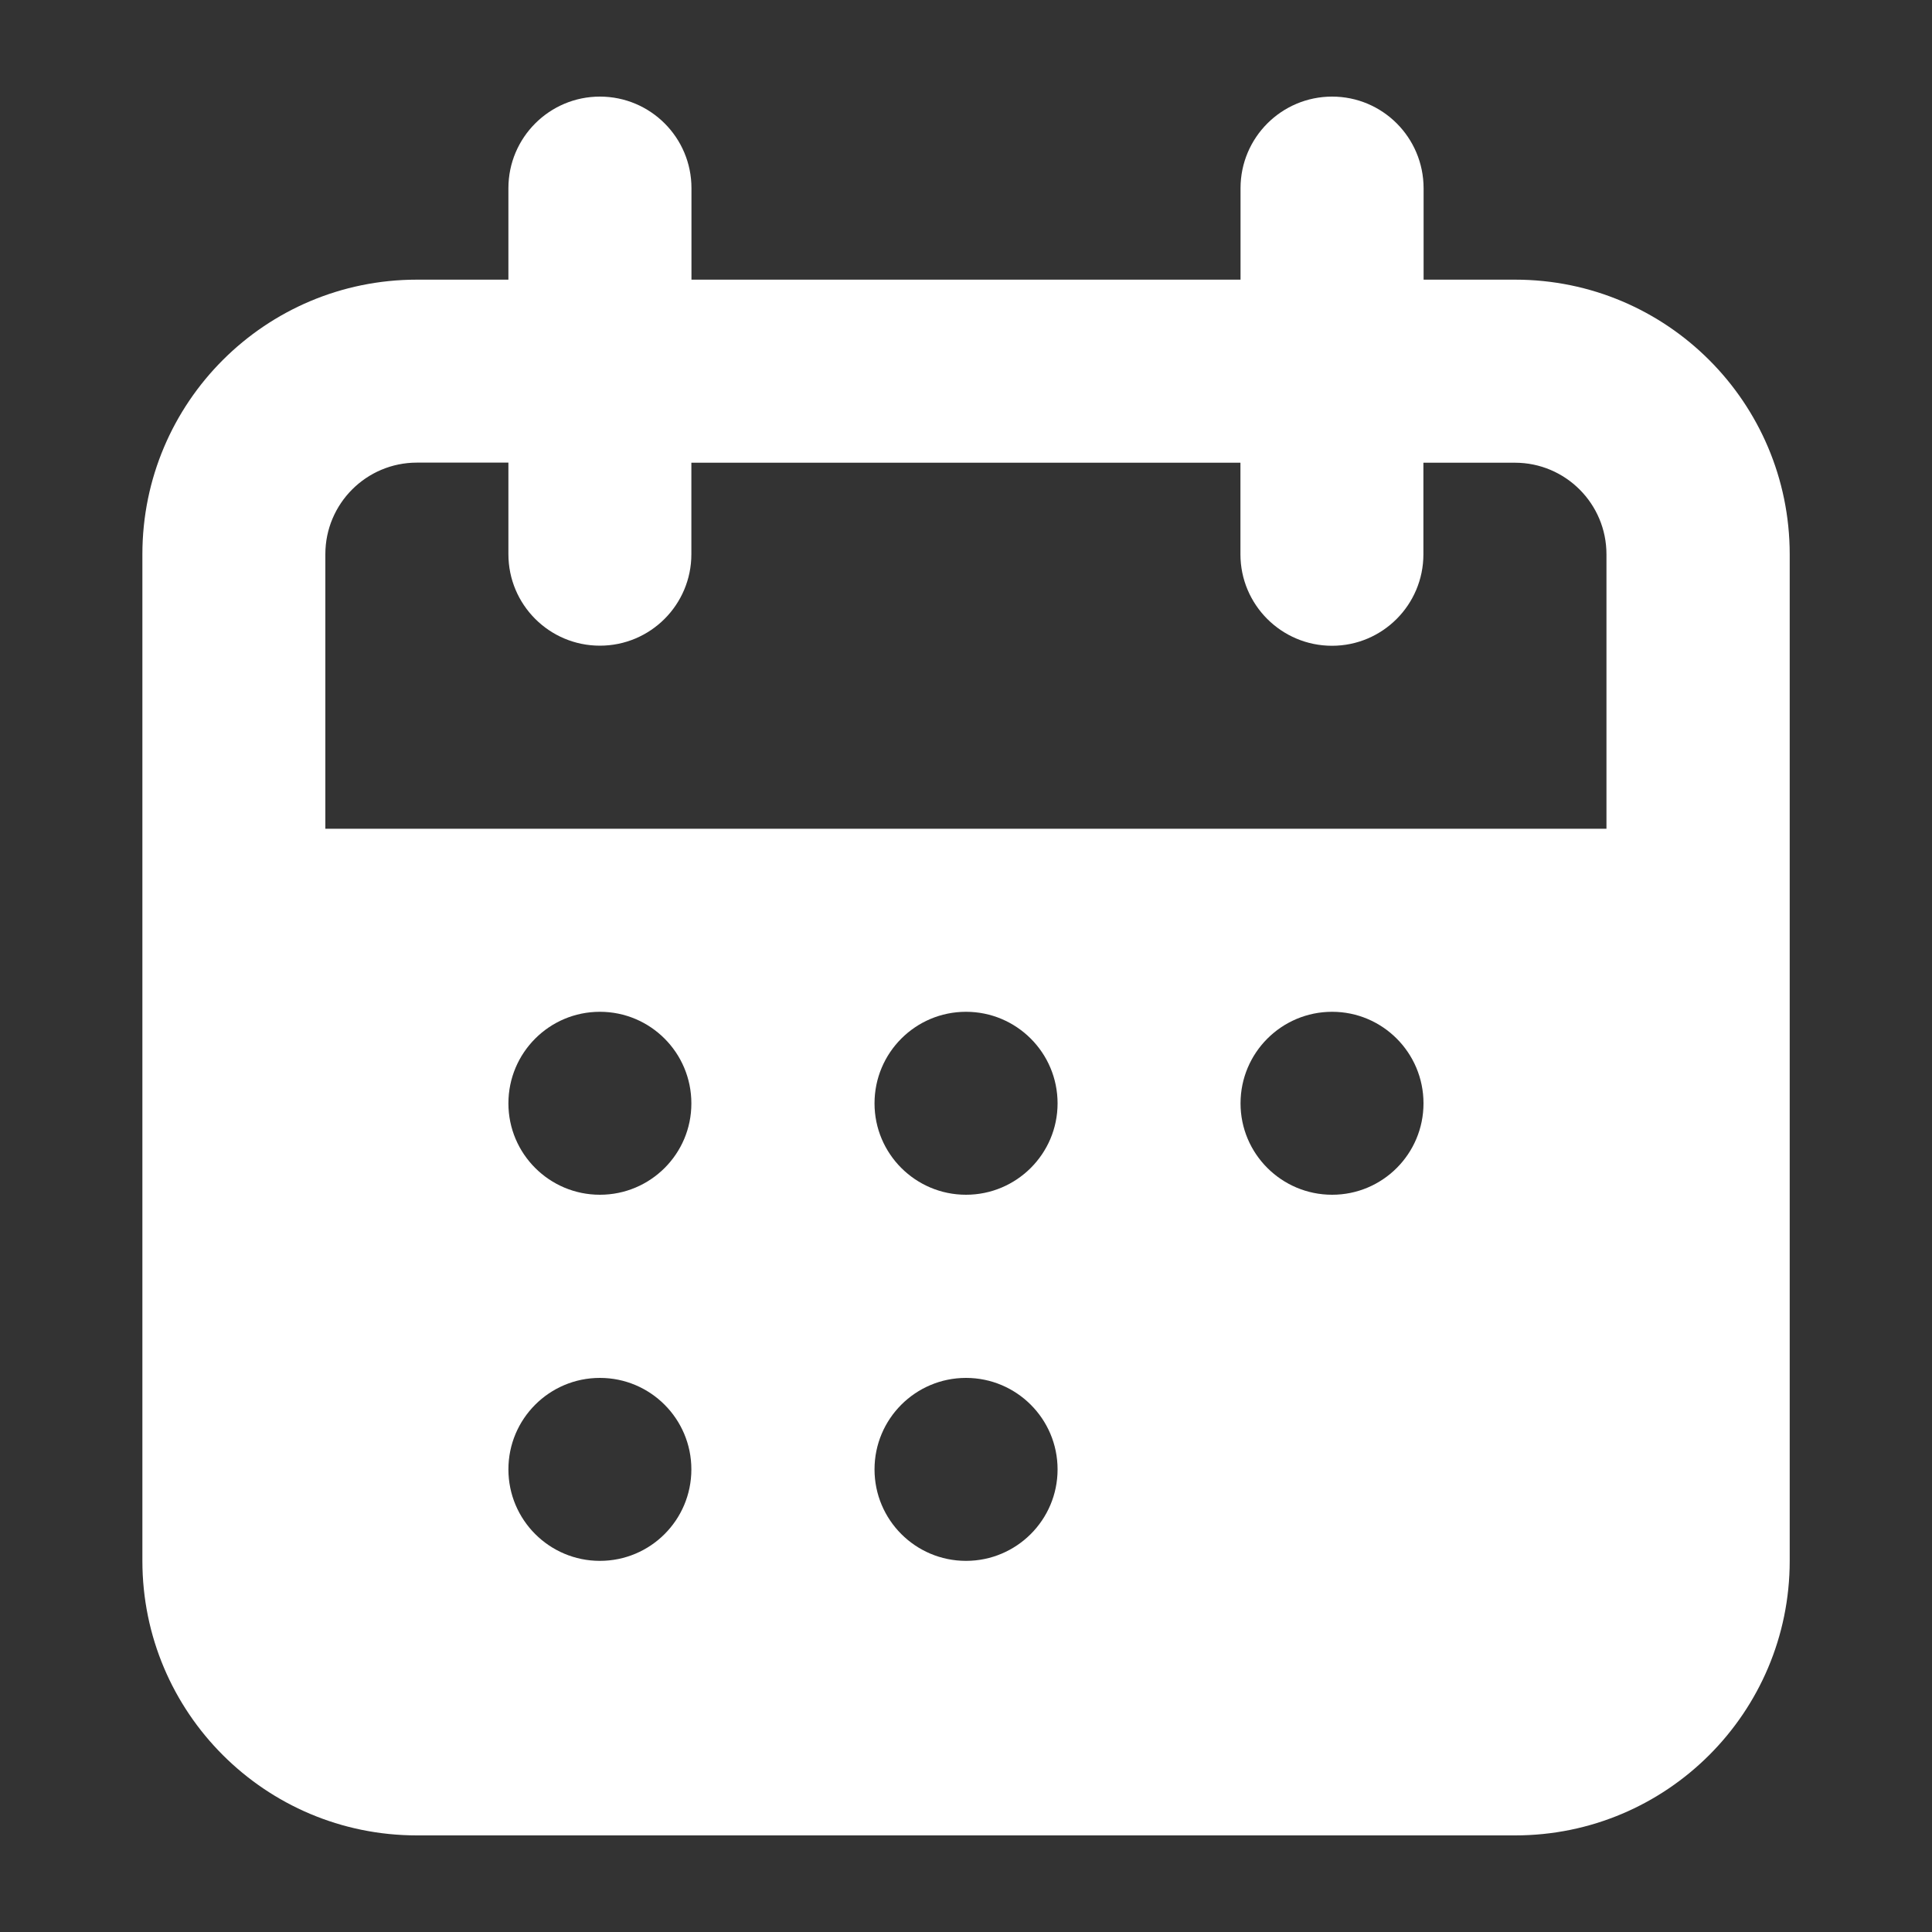 <?xml version="1.0" encoding="utf-8"?>
<!-- Generator: Adobe Illustrator 15.1.0, SVG Export Plug-In . SVG Version: 6.00 Build 0)  -->
<!DOCTYPE svg PUBLIC "-//W3C//DTD SVG 1.1//EN" "http://www.w3.org/Graphics/SVG/1.1/DTD/svg11.dtd">
<svg version="1.1" id="Layer_1" xmlns="http://www.w3.org/2000/svg" xmlns:xlink="http://www.w3.org/1999/xlink" x="0px" y="0px"
	 width="20px" height="20px" viewBox="0 0 20 20" enable-background="new 0 0 20 20" xml:space="preserve">
<rect x="0" y="0" width="20" height="20" fill="#333333" stroke="none"/>
<path fill="#FFFFFF" d="M15.685,2.895h-0.948V1.948C14.736,1.424,14.313,1,13.79,1c-0.523,0-0.948,0.424-0.948,0.948v0.947H7.158
	V1.948C7.158,1.424,6.734,1,6.21,1C5.688,1,5.263,1.424,5.263,1.948v0.947H4.316c-1.57,0-2.842,1.272-2.842,2.842v10.421
	C1.474,17.728,2.746,19,4.316,19h11.369c1.569,0,2.842-1.272,2.842-2.842V5.737C18.526,4.167,17.254,2.895,15.685,2.895z
	 M6.21,16.158c-0.523,0-0.947-0.424-0.947-0.947s0.424-0.947,0.947-0.947c0.523,0,0.947,0.424,0.947,0.947S6.734,16.158,6.21,16.158
	z M6.21,12.368c-0.523,0-0.947-0.424-0.947-0.946c0-0.524,0.424-0.948,0.947-0.948c0.523,0,0.947,0.424,0.947,0.948
	C7.158,11.944,6.734,12.368,6.21,12.368z M10,16.158c-0.523,0-0.947-0.424-0.947-0.947S9.477,14.264,10,14.264
	s0.948,0.424,0.948,0.947S10.523,16.158,10,16.158z M10,12.368c-0.523,0-0.947-0.424-0.947-0.946c0-0.524,0.424-0.948,0.947-0.948
	s0.948,0.424,0.948,0.948C10.948,11.944,10.523,12.368,10,12.368z M13.79,12.368c-0.523,0-0.948-0.424-0.948-0.946
	c0-0.524,0.425-0.948,0.948-0.948c0.522,0,0.946,0.424,0.946,0.948C14.736,11.944,14.313,12.368,13.79,12.368z M16.632,8.579H3.368
	V5.737c0-0.523,0.424-0.948,0.948-0.948h0.947v0.948c0,0.523,0.424,0.947,0.947,0.947c0.523,0,0.947-0.424,0.947-0.947V4.79h5.684
	v0.948c0,0.523,0.425,0.947,0.948,0.947c0.522,0,0.946-0.424,0.946-0.947V4.79h0.948c0.522,0,0.947,0.424,0.947,0.948V8.579z"/>
</svg>
